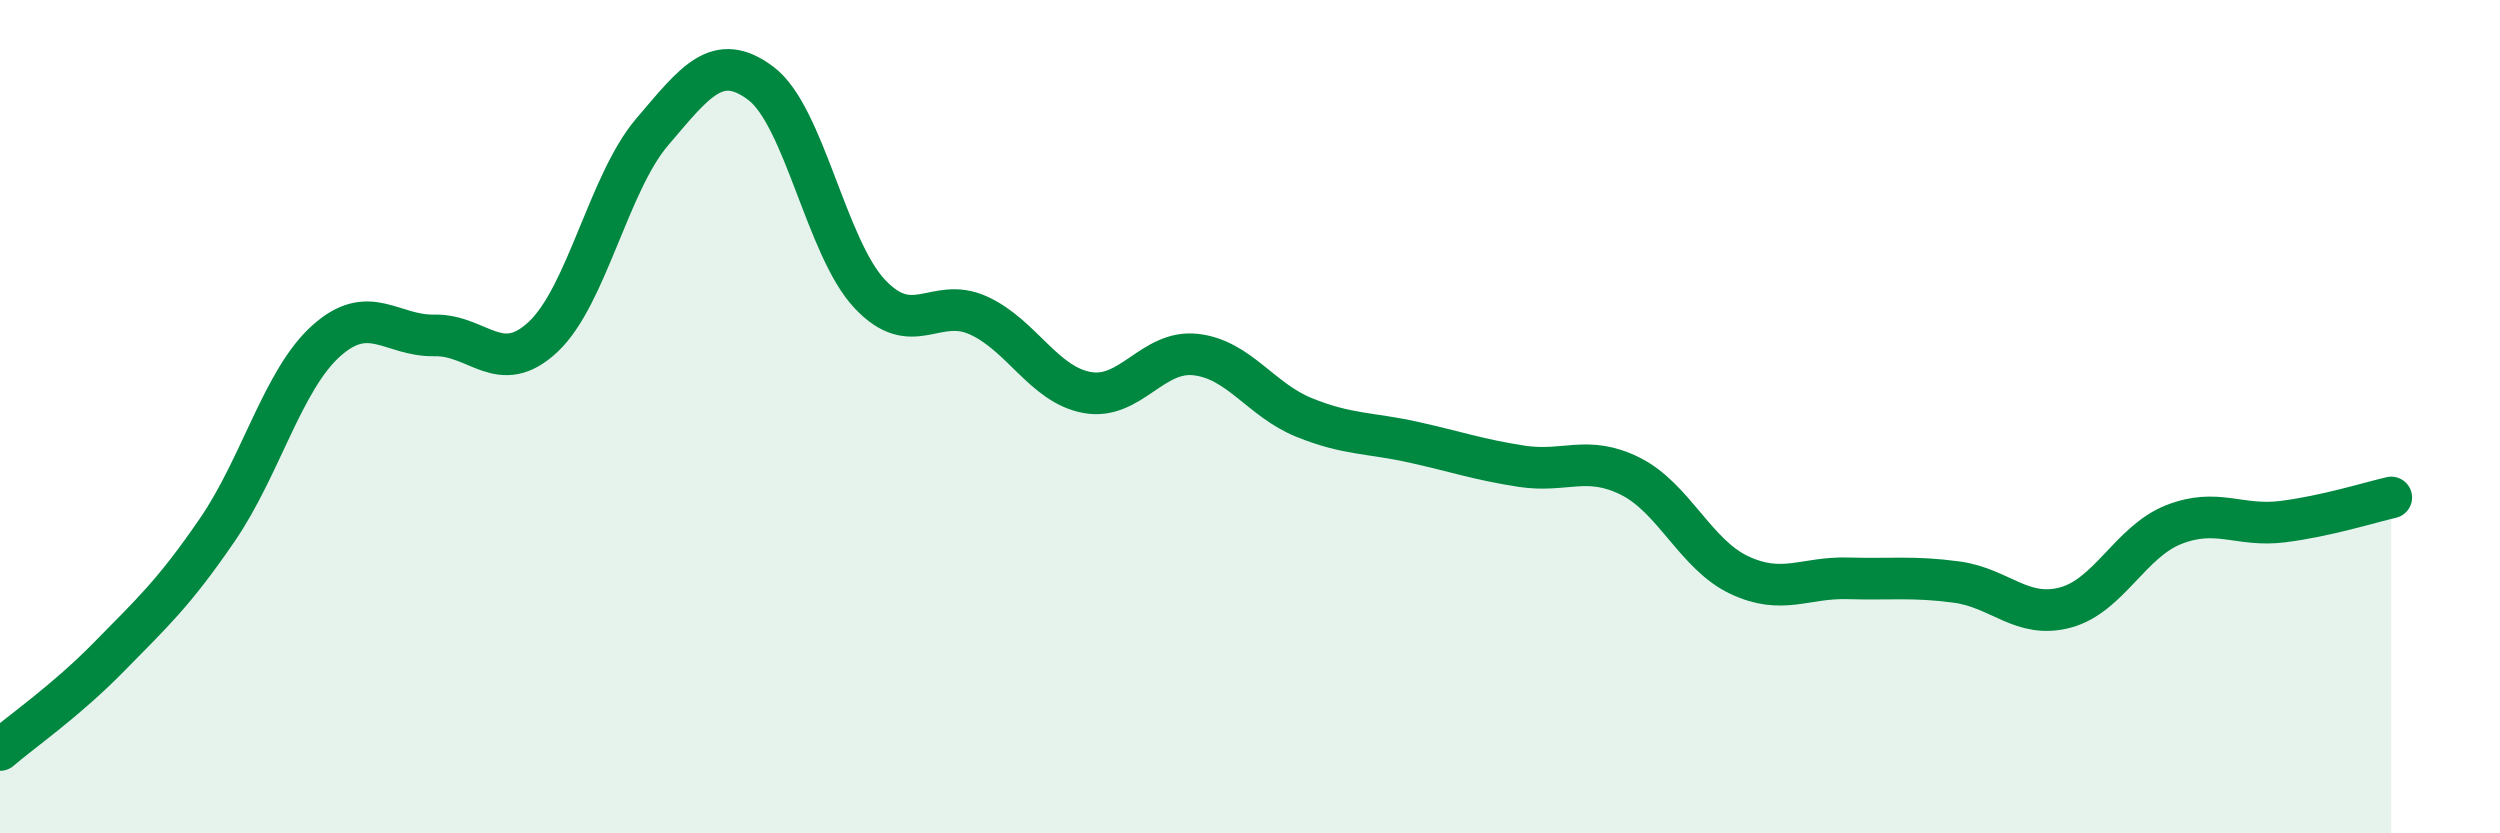 
    <svg width="60" height="20" viewBox="0 0 60 20" xmlns="http://www.w3.org/2000/svg">
      <path
        d="M 0,18 C 0.52,17.55 1.57,16.83 2.61,15.77 C 3.65,14.71 4.18,14.23 5.22,12.71 C 6.26,11.19 6.79,9.11 7.83,8.18 C 8.87,7.25 9.39,8.07 10.43,8.05 C 11.47,8.03 12,9.06 13.04,8.08 C 14.08,7.1 14.61,4.39 15.65,3.17 C 16.69,1.95 17.22,1.22 18.26,2 C 19.3,2.78 19.83,5.94 20.87,7.05 C 21.91,8.16 22.44,7.1 23.48,7.57 C 24.52,8.04 25.05,9.23 26.09,9.42 C 27.13,9.61 27.66,8.39 28.7,8.51 C 29.74,8.63 30.26,9.6 31.3,10.02 C 32.34,10.44 32.87,10.38 33.91,10.61 C 34.95,10.84 35.48,11.03 36.52,11.19 C 37.56,11.35 38.09,10.91 39.13,11.43 C 40.17,11.95 40.7,13.31 41.74,13.8 C 42.78,14.29 43.31,13.85 44.35,13.88 C 45.39,13.91 45.92,13.83 46.96,13.97 C 48,14.11 48.53,14.86 49.57,14.58 C 50.61,14.3 51.13,13 52.17,12.59 C 53.21,12.18 53.74,12.65 54.78,12.52 C 55.82,12.39 56.87,12.06 57.39,11.94L57.39 20L0 20Z"
        fill="#008740"
        opacity="0.1"
        stroke-linecap="round"
        stroke-linejoin="round"
      />
      <path
        d="M 0,18 C 0.52,17.55 1.57,16.83 2.61,15.77 C 3.65,14.71 4.18,14.23 5.22,12.71 C 6.26,11.19 6.79,9.11 7.83,8.18 C 8.87,7.25 9.39,8.07 10.43,8.05 C 11.47,8.03 12,9.06 13.04,8.08 C 14.08,7.1 14.61,4.39 15.65,3.17 C 16.69,1.95 17.22,1.22 18.26,2 C 19.3,2.78 19.83,5.94 20.87,7.05 C 21.91,8.16 22.44,7.1 23.48,7.57 C 24.52,8.04 25.05,9.23 26.09,9.42 C 27.13,9.61 27.66,8.39 28.7,8.51 C 29.74,8.63 30.26,9.6 31.3,10.02 C 32.34,10.44 32.87,10.38 33.91,10.61 C 34.95,10.84 35.48,11.03 36.52,11.19 C 37.56,11.35 38.09,10.91 39.13,11.43 C 40.17,11.95 40.7,13.31 41.74,13.8 C 42.78,14.29 43.31,13.85 44.35,13.88 C 45.39,13.91 45.92,13.83 46.96,13.97 C 48,14.11 48.53,14.86 49.57,14.58 C 50.61,14.3 51.13,13 52.17,12.59 C 53.21,12.18 53.74,12.65 54.78,12.52 C 55.82,12.39 56.87,12.06 57.39,11.94"
        stroke="#008740"
        stroke-width="1"
        fill="none"
        stroke-linecap="round"
        stroke-linejoin="round"
      />
    </svg>
  